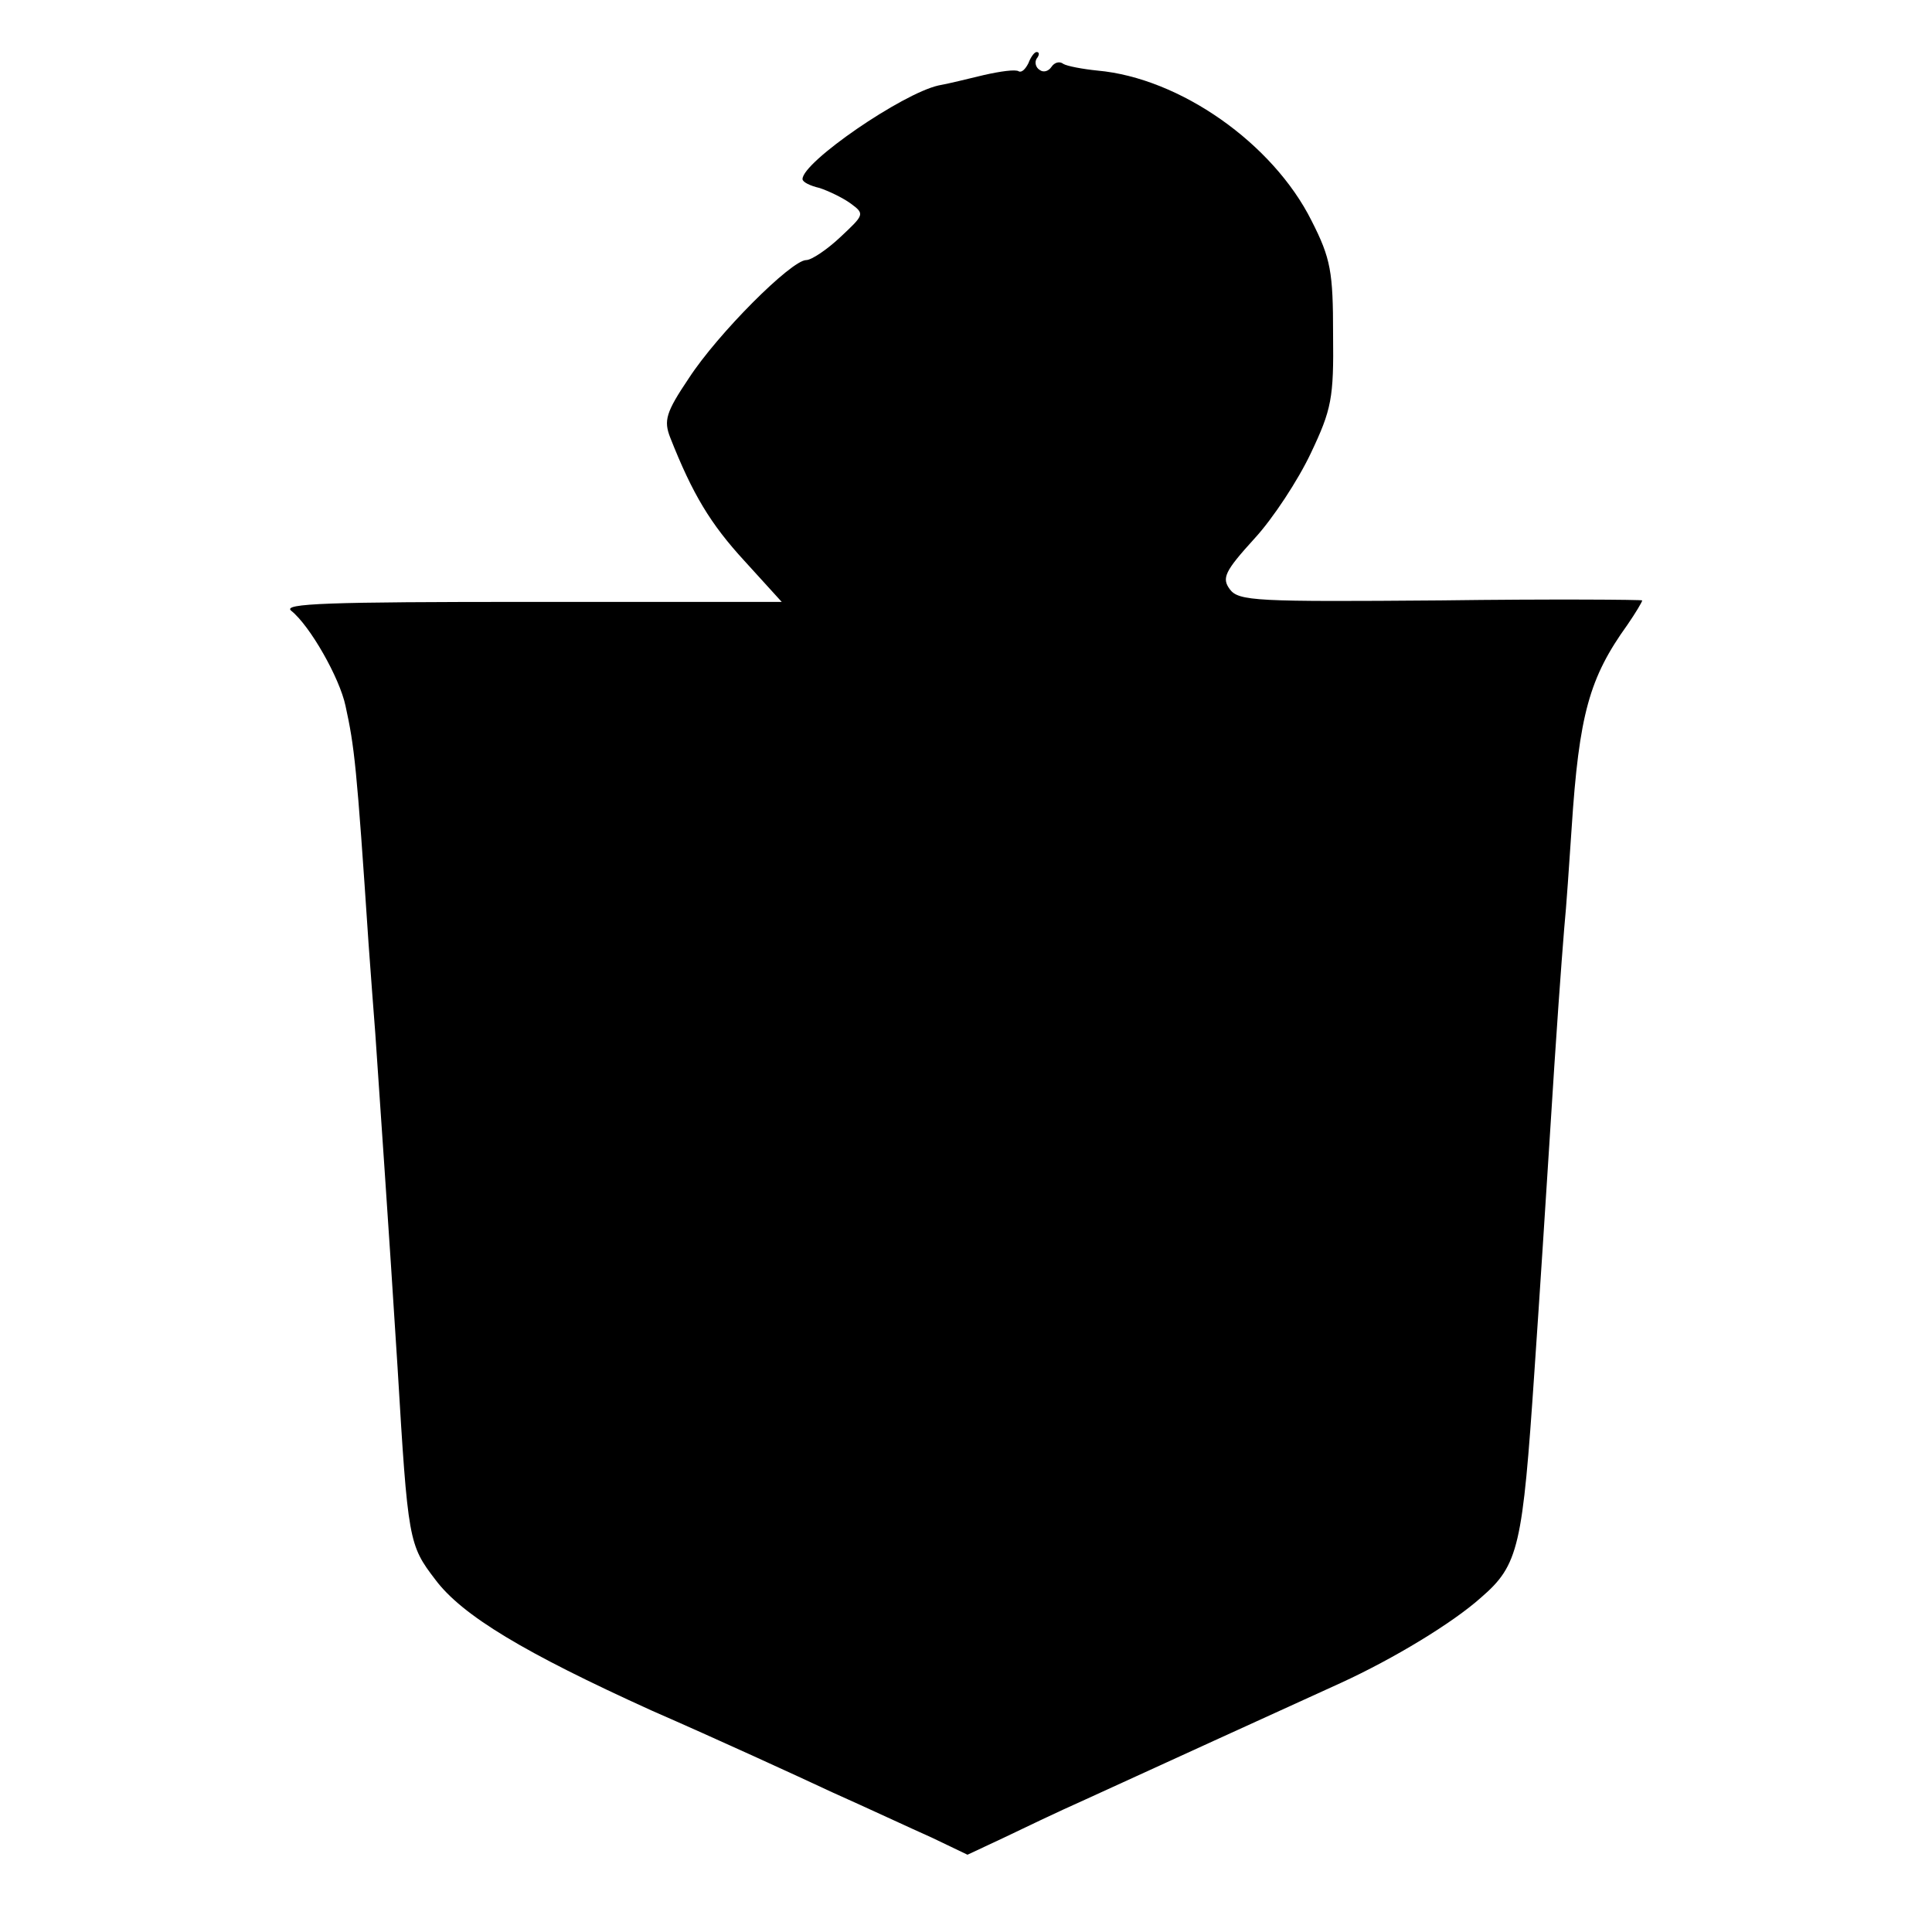 <?xml version="1.0" standalone="no"?>
<!DOCTYPE svg PUBLIC "-//W3C//DTD SVG 20010904//EN"
 "http://www.w3.org/TR/2001/REC-SVG-20010904/DTD/svg10.dtd">
<svg version="1.0" xmlns="http://www.w3.org/2000/svg"
 width="260pt" height="260pt" viewBox="0 0 260 260"
 preserveAspectRatio="xMidYMid meet">
<g transform="translate(0,260) scale(0.1,-0.1)"
fill="#000000" stroke="none">
<path d="M1384 2515 c-4 -8 -9 -13 -13 -11 -4 3 -25 0 -47 -5 -21 -5 -49 -12
-61 -14 -49 -11 -183 -103 -183 -126 0 -4 10 -9 23 -12 12 -4 31 -13 42 -21
19 -14 18 -15 -14 -45 -18 -17 -39 -31 -46 -31 -20 0 -119 -99 -158 -159 -31
-46 -34 -57 -25 -80 30 -76 54 -116 100 -166 l50 -55 -338 0 c-272 0 -335 -2
-322 -12 25 -20 65 -90 73 -128 12 -55 15 -80 31 -320 3 -41 7 -95 9 -120 4
-60 19 -274 30 -450 14 -234 15 -239 51 -286 36 -48 119 -98 291 -176 87 -38
196 -88 243 -110 47 -21 107 -49 134 -61 l48 -23 47 22 c25 12 75 36 111 52
83 38 267 122 344 157 72 33 151 81 189 115 51 44 56 68 72 305 3 44 8 118 11
165 3 47 7 110 9 140 10 161 16 240 20 290 3 30 7 91 10 135 10 154 24 203 75
274 11 16 20 31 20 33 0 1 -122 2 -271 0 -249 -2 -272 -1 -284 15 -11 15 -7
24 33 68 25 27 59 79 76 115 28 59 31 74 30 160 0 84 -3 102 -29 153 -52 104
-177 192 -288 202 -20 2 -41 6 -46 9 -5 4 -12 2 -16 -4 -4 -6 -11 -8 -16 -4
-5 3 -7 10 -4 15 4 5 4 9 0 9 -3 0 -8 -7 -11 -15z"/>
</g>
</svg>
